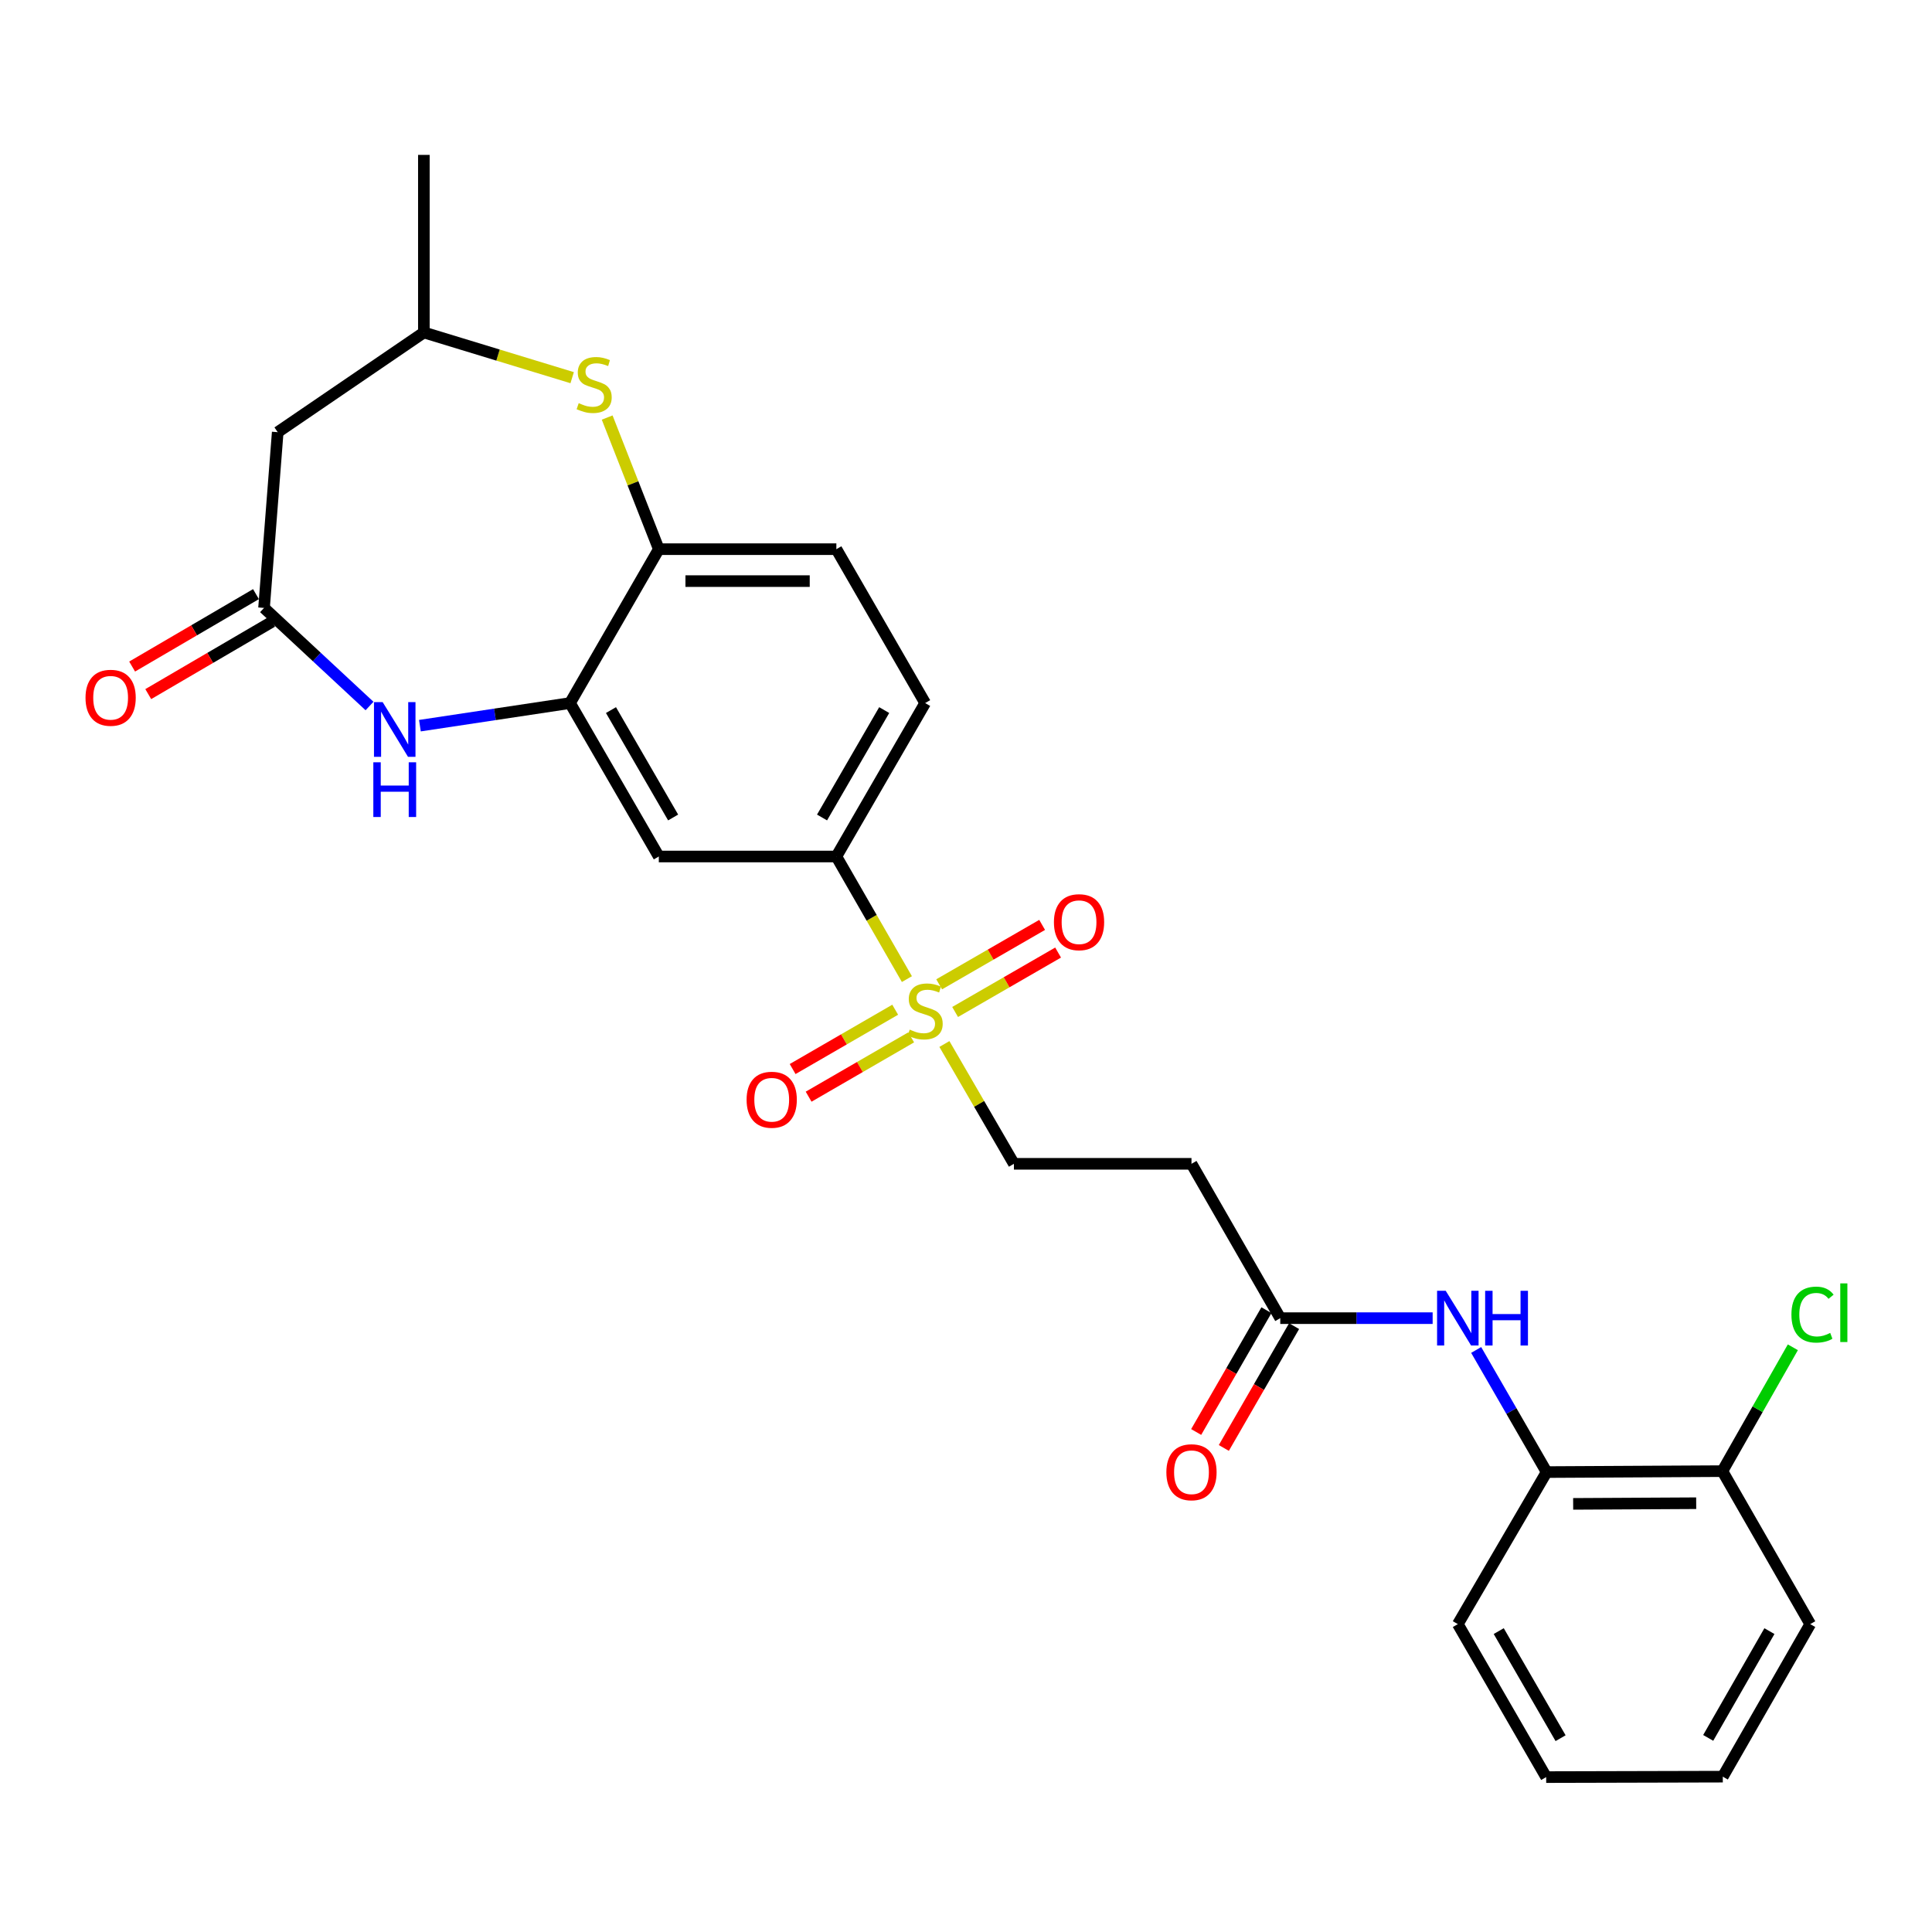 <?xml version='1.0' encoding='iso-8859-1'?>
<svg version='1.1' baseProfile='full'
              xmlns='http://www.w3.org/2000/svg'
                      xmlns:rdkit='http://www.rdkit.org/xml'
                      xmlns:xlink='http://www.w3.org/1999/xlink'
                  xml:space='preserve'
width='1000px' height='1000px' viewBox='0 0 1000 1000'>
<!-- END OF HEADER -->
<rect style='opacity:1.0;fill:#FFFFFF;stroke:none' width='1000' height='1000' x='0' y='0'> </rect>
<path class='bond-4' d='M 469.41,506.781 L 451.155,475.052' style='fill:none;fill-rule:evenodd;stroke:#CCCC00;stroke-width:6px;stroke-linecap:butt;stroke-linejoin:miter;stroke-opacity:1' />
<path class='bond-4' d='M 451.155,475.052 L 432.9,443.324' style='fill:none;fill-rule:evenodd;stroke:#000000;stroke-width:6px;stroke-linecap:butt;stroke-linejoin:miter;stroke-opacity:1' />
<path class='bond-10' d='M 488.82,540.373 L 506.81,571.38' style='fill:none;fill-rule:evenodd;stroke:#CCCC00;stroke-width:6px;stroke-linecap:butt;stroke-linejoin:miter;stroke-opacity:1' />
<path class='bond-10' d='M 506.81,571.38 L 524.8,602.387' style='fill:none;fill-rule:evenodd;stroke:#000000;stroke-width:6px;stroke-linecap:butt;stroke-linejoin:miter;stroke-opacity:1' />
<path class='bond-13' d='M 494.368,523.797 L 521.019,508.419' style='fill:none;fill-rule:evenodd;stroke:#CCCC00;stroke-width:6px;stroke-linecap:butt;stroke-linejoin:miter;stroke-opacity:1' />
<path class='bond-13' d='M 521.019,508.419 L 547.67,493.042' style='fill:none;fill-rule:evenodd;stroke:#FF0000;stroke-width:6px;stroke-linecap:butt;stroke-linejoin:miter;stroke-opacity:1' />
<path class='bond-13' d='M 486.108,509.481 L 512.758,494.103' style='fill:none;fill-rule:evenodd;stroke:#CCCC00;stroke-width:6px;stroke-linecap:butt;stroke-linejoin:miter;stroke-opacity:1' />
<path class='bond-13' d='M 512.758,494.103 L 539.409,478.725' style='fill:none;fill-rule:evenodd;stroke:#FF0000;stroke-width:6px;stroke-linecap:butt;stroke-linejoin:miter;stroke-opacity:1' />
<path class='bond-14' d='M 463.347,522.63 L 436.806,537.983' style='fill:none;fill-rule:evenodd;stroke:#CCCC00;stroke-width:6px;stroke-linecap:butt;stroke-linejoin:miter;stroke-opacity:1' />
<path class='bond-14' d='M 436.806,537.983 L 410.265,553.335' style='fill:none;fill-rule:evenodd;stroke:#FF0000;stroke-width:6px;stroke-linecap:butt;stroke-linejoin:miter;stroke-opacity:1' />
<path class='bond-14' d='M 471.623,536.938 L 445.082,552.29' style='fill:none;fill-rule:evenodd;stroke:#CCCC00;stroke-width:6px;stroke-linecap:butt;stroke-linejoin:miter;stroke-opacity:1' />
<path class='bond-14' d='M 445.082,552.29 L 418.541,567.643' style='fill:none;fill-rule:evenodd;stroke:#FF0000;stroke-width:6px;stroke-linecap:butt;stroke-linejoin:miter;stroke-opacity:1' />
<path class='bond-0' d='M 217.348,375.604 L 256.193,369.753' style='fill:none;fill-rule:evenodd;stroke:#0000FF;stroke-width:6px;stroke-linecap:butt;stroke-linejoin:miter;stroke-opacity:1' />
<path class='bond-0' d='M 256.193,369.753 L 295.039,363.903' style='fill:none;fill-rule:evenodd;stroke:#000000;stroke-width:6px;stroke-linecap:butt;stroke-linejoin:miter;stroke-opacity:1' />
<path class='bond-2' d='M 191.264,365.431 L 163.965,340.044' style='fill:none;fill-rule:evenodd;stroke:#0000FF;stroke-width:6px;stroke-linecap:butt;stroke-linejoin:miter;stroke-opacity:1' />
<path class='bond-2' d='M 163.965,340.044 L 136.665,314.656' style='fill:none;fill-rule:evenodd;stroke:#000000;stroke-width:6px;stroke-linecap:butt;stroke-linejoin:miter;stroke-opacity:1' />
<path class='bond-1' d='M 295.039,363.903 L 340.999,443.324' style='fill:none;fill-rule:evenodd;stroke:#000000;stroke-width:6px;stroke-linecap:butt;stroke-linejoin:miter;stroke-opacity:1' />
<path class='bond-1' d='M 316.239,367.537 L 348.411,423.132' style='fill:none;fill-rule:evenodd;stroke:#000000;stroke-width:6px;stroke-linecap:butt;stroke-linejoin:miter;stroke-opacity:1' />
<path class='bond-27' d='M 295.039,363.903 L 340.999,284.252' style='fill:none;fill-rule:evenodd;stroke:#000000;stroke-width:6px;stroke-linecap:butt;stroke-linejoin:miter;stroke-opacity:1' />
<path class='bond-9' d='M 136.665,314.656 L 143.745,223.692' style='fill:none;fill-rule:evenodd;stroke:#000000;stroke-width:6px;stroke-linecap:butt;stroke-linejoin:miter;stroke-opacity:1' />
<path class='bond-16' d='M 132.493,307.521 L 100.441,326.262' style='fill:none;fill-rule:evenodd;stroke:#000000;stroke-width:6px;stroke-linecap:butt;stroke-linejoin:miter;stroke-opacity:1' />
<path class='bond-16' d='M 100.441,326.262 L 68.39,345.004' style='fill:none;fill-rule:evenodd;stroke:#FF0000;stroke-width:6px;stroke-linecap:butt;stroke-linejoin:miter;stroke-opacity:1' />
<path class='bond-16' d='M 140.836,321.79 L 108.785,340.531' style='fill:none;fill-rule:evenodd;stroke:#000000;stroke-width:6px;stroke-linecap:butt;stroke-linejoin:miter;stroke-opacity:1' />
<path class='bond-16' d='M 108.785,340.531 L 76.733,359.272' style='fill:none;fill-rule:evenodd;stroke:#FF0000;stroke-width:6px;stroke-linecap:butt;stroke-linejoin:miter;stroke-opacity:1' />
<path class='bond-3' d='M 314.273,216.124 L 327.636,250.188' style='fill:none;fill-rule:evenodd;stroke:#CCCC00;stroke-width:6px;stroke-linecap:butt;stroke-linejoin:miter;stroke-opacity:1' />
<path class='bond-3' d='M 327.636,250.188 L 340.999,284.252' style='fill:none;fill-rule:evenodd;stroke:#000000;stroke-width:6px;stroke-linecap:butt;stroke-linejoin:miter;stroke-opacity:1' />
<path class='bond-15' d='M 296.153,195.483 L 257.773,183.784' style='fill:none;fill-rule:evenodd;stroke:#CCCC00;stroke-width:6px;stroke-linecap:butt;stroke-linejoin:miter;stroke-opacity:1' />
<path class='bond-15' d='M 257.773,183.784 L 219.392,172.085' style='fill:none;fill-rule:evenodd;stroke:#000000;stroke-width:6px;stroke-linecap:butt;stroke-linejoin:miter;stroke-opacity:1' />
<path class='bond-5' d='M 432.9,443.324 L 340.999,443.324' style='fill:none;fill-rule:evenodd;stroke:#000000;stroke-width:6px;stroke-linecap:butt;stroke-linejoin:miter;stroke-opacity:1' />
<path class='bond-18' d='M 432.9,443.324 L 478.859,363.903' style='fill:none;fill-rule:evenodd;stroke:#000000;stroke-width:6px;stroke-linecap:butt;stroke-linejoin:miter;stroke-opacity:1' />
<path class='bond-18' d='M 425.487,423.132 L 457.659,367.537' style='fill:none;fill-rule:evenodd;stroke:#000000;stroke-width:6px;stroke-linecap:butt;stroke-linejoin:miter;stroke-opacity:1' />
<path class='bond-6' d='M 340.999,284.252 L 432.9,284.252' style='fill:none;fill-rule:evenodd;stroke:#000000;stroke-width:6px;stroke-linecap:butt;stroke-linejoin:miter;stroke-opacity:1' />
<path class='bond-6' d='M 354.784,300.781 L 419.114,300.781' style='fill:none;fill-rule:evenodd;stroke:#000000;stroke-width:6px;stroke-linecap:butt;stroke-linejoin:miter;stroke-opacity:1' />
<path class='bond-7' d='M 741.533,682.277 L 702.097,682.277' style='fill:none;fill-rule:evenodd;stroke:#0000FF;stroke-width:6px;stroke-linecap:butt;stroke-linejoin:miter;stroke-opacity:1' />
<path class='bond-7' d='M 702.097,682.277 L 662.661,682.277' style='fill:none;fill-rule:evenodd;stroke:#000000;stroke-width:6px;stroke-linecap:butt;stroke-linejoin:miter;stroke-opacity:1' />
<path class='bond-12' d='M 764.066,698.737 L 782.298,730.342' style='fill:none;fill-rule:evenodd;stroke:#0000FF;stroke-width:6px;stroke-linecap:butt;stroke-linejoin:miter;stroke-opacity:1' />
<path class='bond-12' d='M 782.298,730.342 L 800.53,761.946' style='fill:none;fill-rule:evenodd;stroke:#000000;stroke-width:6px;stroke-linecap:butt;stroke-linejoin:miter;stroke-opacity:1' />
<path class='bond-8' d='M 662.661,682.277 L 616.71,602.387' style='fill:none;fill-rule:evenodd;stroke:#000000;stroke-width:6px;stroke-linecap:butt;stroke-linejoin:miter;stroke-opacity:1' />
<path class='bond-20' d='M 655.502,678.148 L 637.319,709.673' style='fill:none;fill-rule:evenodd;stroke:#000000;stroke-width:6px;stroke-linecap:butt;stroke-linejoin:miter;stroke-opacity:1' />
<path class='bond-20' d='M 637.319,709.673 L 619.137,741.198' style='fill:none;fill-rule:evenodd;stroke:#FF0000;stroke-width:6px;stroke-linecap:butt;stroke-linejoin:miter;stroke-opacity:1' />
<path class='bond-20' d='M 669.82,686.406 L 651.637,717.931' style='fill:none;fill-rule:evenodd;stroke:#000000;stroke-width:6px;stroke-linecap:butt;stroke-linejoin:miter;stroke-opacity:1' />
<path class='bond-20' d='M 651.637,717.931 L 633.455,749.456' style='fill:none;fill-rule:evenodd;stroke:#FF0000;stroke-width:6px;stroke-linecap:butt;stroke-linejoin:miter;stroke-opacity:1' />
<path class='bond-28' d='M 143.745,223.692 L 219.392,172.085' style='fill:none;fill-rule:evenodd;stroke:#000000;stroke-width:6px;stroke-linecap:butt;stroke-linejoin:miter;stroke-opacity:1' />
<path class='bond-11' d='M 524.8,602.387 L 616.71,602.387' style='fill:none;fill-rule:evenodd;stroke:#000000;stroke-width:6px;stroke-linecap:butt;stroke-linejoin:miter;stroke-opacity:1' />
<path class='bond-17' d='M 800.53,761.946 L 891.503,761.46' style='fill:none;fill-rule:evenodd;stroke:#000000;stroke-width:6px;stroke-linecap:butt;stroke-linejoin:miter;stroke-opacity:1' />
<path class='bond-17' d='M 814.264,778.402 L 877.946,778.061' style='fill:none;fill-rule:evenodd;stroke:#000000;stroke-width:6px;stroke-linecap:butt;stroke-linejoin:miter;stroke-opacity:1' />
<path class='bond-22' d='M 800.53,761.946 L 754.57,840.642' style='fill:none;fill-rule:evenodd;stroke:#000000;stroke-width:6px;stroke-linecap:butt;stroke-linejoin:miter;stroke-opacity:1' />
<path class='bond-24' d='M 219.392,172.085 L 219.392,80.175' style='fill:none;fill-rule:evenodd;stroke:#000000;stroke-width:6px;stroke-linecap:butt;stroke-linejoin:miter;stroke-opacity:1' />
<path class='bond-21' d='M 891.503,761.46 L 909.74,729.408' style='fill:none;fill-rule:evenodd;stroke:#000000;stroke-width:6px;stroke-linecap:butt;stroke-linejoin:miter;stroke-opacity:1' />
<path class='bond-21' d='M 909.74,729.408 L 927.977,697.357' style='fill:none;fill-rule:evenodd;stroke:#00CC00;stroke-width:6px;stroke-linecap:butt;stroke-linejoin:miter;stroke-opacity:1' />
<path class='bond-23' d='M 891.503,761.46 L 936.976,840.642' style='fill:none;fill-rule:evenodd;stroke:#000000;stroke-width:6px;stroke-linecap:butt;stroke-linejoin:miter;stroke-opacity:1' />
<path class='bond-19' d='M 478.859,363.903 L 432.9,284.252' style='fill:none;fill-rule:evenodd;stroke:#000000;stroke-width:6px;stroke-linecap:butt;stroke-linejoin:miter;stroke-opacity:1' />
<path class='bond-25' d='M 754.57,840.642 L 800.3,919.825' style='fill:none;fill-rule:evenodd;stroke:#000000;stroke-width:6px;stroke-linecap:butt;stroke-linejoin:miter;stroke-opacity:1' />
<path class='bond-25' d='M 775.743,844.254 L 807.754,899.681' style='fill:none;fill-rule:evenodd;stroke:#000000;stroke-width:6px;stroke-linecap:butt;stroke-linejoin:miter;stroke-opacity:1' />
<path class='bond-29' d='M 936.976,840.642 L 891.715,919.596' style='fill:none;fill-rule:evenodd;stroke:#000000;stroke-width:6px;stroke-linecap:butt;stroke-linejoin:miter;stroke-opacity:1' />
<path class='bond-29' d='M 915.847,844.265 L 884.164,899.532' style='fill:none;fill-rule:evenodd;stroke:#000000;stroke-width:6px;stroke-linecap:butt;stroke-linejoin:miter;stroke-opacity:1' />
<path class='bond-26' d='M 800.3,919.825 L 891.715,919.596' style='fill:none;fill-rule:evenodd;stroke:#000000;stroke-width:6px;stroke-linecap:butt;stroke-linejoin:miter;stroke-opacity:1' />
<path  class='atom-0' d='M 470.859 532.925
Q 471.179 533.045, 472.499 533.605
Q 473.819 534.165, 475.259 534.525
Q 476.739 534.845, 478.179 534.845
Q 480.859 534.845, 482.419 533.565
Q 483.979 532.245, 483.979 529.965
Q 483.979 528.405, 483.179 527.445
Q 482.419 526.485, 481.219 525.965
Q 480.019 525.445, 478.019 524.845
Q 475.499 524.085, 473.979 523.365
Q 472.499 522.645, 471.419 521.125
Q 470.379 519.605, 470.379 517.045
Q 470.379 513.485, 472.779 511.285
Q 475.219 509.085, 480.019 509.085
Q 483.299 509.085, 487.019 510.645
L 486.099 513.725
Q 482.699 512.325, 480.139 512.325
Q 477.379 512.325, 475.859 513.485
Q 474.339 514.605, 474.379 516.565
Q 474.379 518.085, 475.139 519.005
Q 475.939 519.925, 477.059 520.445
Q 478.219 520.965, 480.139 521.565
Q 482.699 522.365, 484.219 523.165
Q 485.739 523.965, 486.819 525.605
Q 487.939 527.205, 487.939 529.965
Q 487.939 533.885, 485.299 536.005
Q 482.699 538.085, 478.339 538.085
Q 475.819 538.085, 473.899 537.525
Q 472.019 537.005, 469.779 536.085
L 470.859 532.925
' fill='#CCCC00'/>
<path  class='atom-1' d='M 198.054 363.407
L 207.334 378.407
Q 208.254 379.887, 209.734 382.567
Q 211.214 385.247, 211.294 385.407
L 211.294 363.407
L 215.054 363.407
L 215.054 391.727
L 211.174 391.727
L 201.214 375.327
Q 200.054 373.407, 198.814 371.207
Q 197.614 369.007, 197.254 368.327
L 197.254 391.727
L 193.574 391.727
L 193.574 363.407
L 198.054 363.407
' fill='#0000FF'/>
<path  class='atom-1' d='M 193.234 394.559
L 197.074 394.559
L 197.074 406.599
L 211.554 406.599
L 211.554 394.559
L 215.394 394.559
L 215.394 422.879
L 211.554 422.879
L 211.554 409.799
L 197.074 409.799
L 197.074 422.879
L 193.234 422.879
L 193.234 394.559
' fill='#0000FF'/>
<path  class='atom-4' d='M 299.537 208.673
Q 299.857 208.793, 301.177 209.353
Q 302.497 209.913, 303.937 210.273
Q 305.417 210.593, 306.857 210.593
Q 309.537 210.593, 311.097 209.313
Q 312.657 207.993, 312.657 205.713
Q 312.657 204.153, 311.857 203.193
Q 311.097 202.233, 309.897 201.713
Q 308.697 201.193, 306.697 200.593
Q 304.177 199.833, 302.657 199.113
Q 301.177 198.393, 300.097 196.873
Q 299.057 195.353, 299.057 192.793
Q 299.057 189.233, 301.457 187.033
Q 303.897 184.833, 308.697 184.833
Q 311.977 184.833, 315.697 186.393
L 314.777 189.473
Q 311.377 188.073, 308.817 188.073
Q 306.057 188.073, 304.537 189.233
Q 303.017 190.353, 303.057 192.313
Q 303.057 193.833, 303.817 194.753
Q 304.617 195.673, 305.737 196.193
Q 306.897 196.713, 308.817 197.313
Q 311.377 198.113, 312.897 198.913
Q 314.417 199.713, 315.497 201.353
Q 316.617 202.953, 316.617 205.713
Q 316.617 209.633, 313.977 211.753
Q 311.377 213.833, 307.017 213.833
Q 304.497 213.833, 302.577 213.273
Q 300.697 212.753, 298.457 211.833
L 299.537 208.673
' fill='#CCCC00'/>
<path  class='atom-8' d='M 748.31 668.117
L 757.59 683.117
Q 758.51 684.597, 759.99 687.277
Q 761.47 689.957, 761.55 690.117
L 761.55 668.117
L 765.31 668.117
L 765.31 696.437
L 761.43 696.437
L 751.47 680.037
Q 750.31 678.117, 749.07 675.917
Q 747.87 673.717, 747.51 673.037
L 747.51 696.437
L 743.83 696.437
L 743.83 668.117
L 748.31 668.117
' fill='#0000FF'/>
<path  class='atom-8' d='M 768.71 668.117
L 772.55 668.117
L 772.55 680.157
L 787.03 680.157
L 787.03 668.117
L 790.87 668.117
L 790.87 696.437
L 787.03 696.437
L 787.03 683.357
L 772.55 683.357
L 772.55 696.437
L 768.71 696.437
L 768.71 668.117
' fill='#0000FF'/>
<path  class='atom-14' d='M 545.51 477.325
Q 545.51 470.525, 548.87 466.725
Q 552.23 462.925, 558.51 462.925
Q 564.79 462.925, 568.15 466.725
Q 571.51 470.525, 571.51 477.325
Q 571.51 484.205, 568.11 488.125
Q 564.71 492.005, 558.51 492.005
Q 552.27 492.005, 548.87 488.125
Q 545.51 484.245, 545.51 477.325
M 558.51 488.805
Q 562.83 488.805, 565.15 485.925
Q 567.51 483.005, 567.51 477.325
Q 567.51 471.765, 565.15 468.965
Q 562.83 466.125, 558.51 466.125
Q 554.19 466.125, 551.83 468.925
Q 549.51 471.725, 549.51 477.325
Q 549.51 483.045, 551.83 485.925
Q 554.19 488.805, 558.51 488.805
' fill='#FF0000'/>
<path  class='atom-15' d='M 386.438 569.226
Q 386.438 562.426, 389.798 558.626
Q 393.158 554.826, 399.438 554.826
Q 405.718 554.826, 409.078 558.626
Q 412.438 562.426, 412.438 569.226
Q 412.438 576.106, 409.038 580.026
Q 405.638 583.906, 399.438 583.906
Q 393.198 583.906, 389.798 580.026
Q 386.438 576.146, 386.438 569.226
M 399.438 580.706
Q 403.758 580.706, 406.078 577.826
Q 408.438 574.906, 408.438 569.226
Q 408.438 563.666, 406.078 560.866
Q 403.758 558.026, 399.438 558.026
Q 395.118 558.026, 392.758 560.826
Q 390.438 563.626, 390.438 569.226
Q 390.438 574.946, 392.758 577.826
Q 395.118 580.706, 399.438 580.706
' fill='#FF0000'/>
<path  class='atom-17' d='M 44.262 361.164
Q 44.262 354.364, 47.622 350.564
Q 50.982 346.764, 57.262 346.764
Q 63.542 346.764, 66.902 350.564
Q 70.262 354.364, 70.262 361.164
Q 70.262 368.044, 66.862 371.964
Q 63.462 375.844, 57.262 375.844
Q 51.022 375.844, 47.622 371.964
Q 44.262 368.084, 44.262 361.164
M 57.262 372.644
Q 61.582 372.644, 63.902 369.764
Q 66.262 366.844, 66.262 361.164
Q 66.262 355.604, 63.902 352.804
Q 61.582 349.964, 57.262 349.964
Q 52.942 349.964, 50.582 352.764
Q 48.262 355.564, 48.262 361.164
Q 48.262 366.884, 50.582 369.764
Q 52.942 372.644, 57.262 372.644
' fill='#FF0000'/>
<path  class='atom-21' d='M 603.71 762.026
Q 603.71 755.226, 607.07 751.426
Q 610.43 747.626, 616.71 747.626
Q 622.99 747.626, 626.35 751.426
Q 629.71 755.226, 629.71 762.026
Q 629.71 768.906, 626.31 772.826
Q 622.91 776.706, 616.71 776.706
Q 610.47 776.706, 607.07 772.826
Q 603.71 768.946, 603.71 762.026
M 616.71 773.506
Q 621.03 773.506, 623.35 770.626
Q 625.71 767.706, 625.71 762.026
Q 625.71 756.466, 623.35 753.666
Q 621.03 750.826, 616.71 750.826
Q 612.39 750.826, 610.03 753.626
Q 607.71 756.426, 607.71 762.026
Q 607.71 767.746, 610.03 770.626
Q 612.39 773.506, 616.71 773.506
' fill='#FF0000'/>
<path  class='atom-22' d='M 927.241 680.438
Q 927.241 673.398, 930.521 669.718
Q 933.841 665.998, 940.121 665.998
Q 945.961 665.998, 949.081 670.118
L 946.441 672.278
Q 944.161 669.278, 940.121 669.278
Q 935.841 669.278, 933.561 672.158
Q 931.321 674.998, 931.321 680.438
Q 931.321 686.038, 933.641 688.918
Q 936.001 691.798, 940.561 691.798
Q 943.681 691.798, 947.321 689.918
L 948.441 692.918
Q 946.961 693.878, 944.721 694.438
Q 942.481 694.998, 940.001 694.998
Q 933.841 694.998, 930.521 691.238
Q 927.241 687.478, 927.241 680.438
' fill='#00CC00'/>
<path  class='atom-22' d='M 952.521 664.278
L 956.201 664.278
L 956.201 694.638
L 952.521 694.638
L 952.521 664.278
' fill='#00CC00'/>
</svg>
